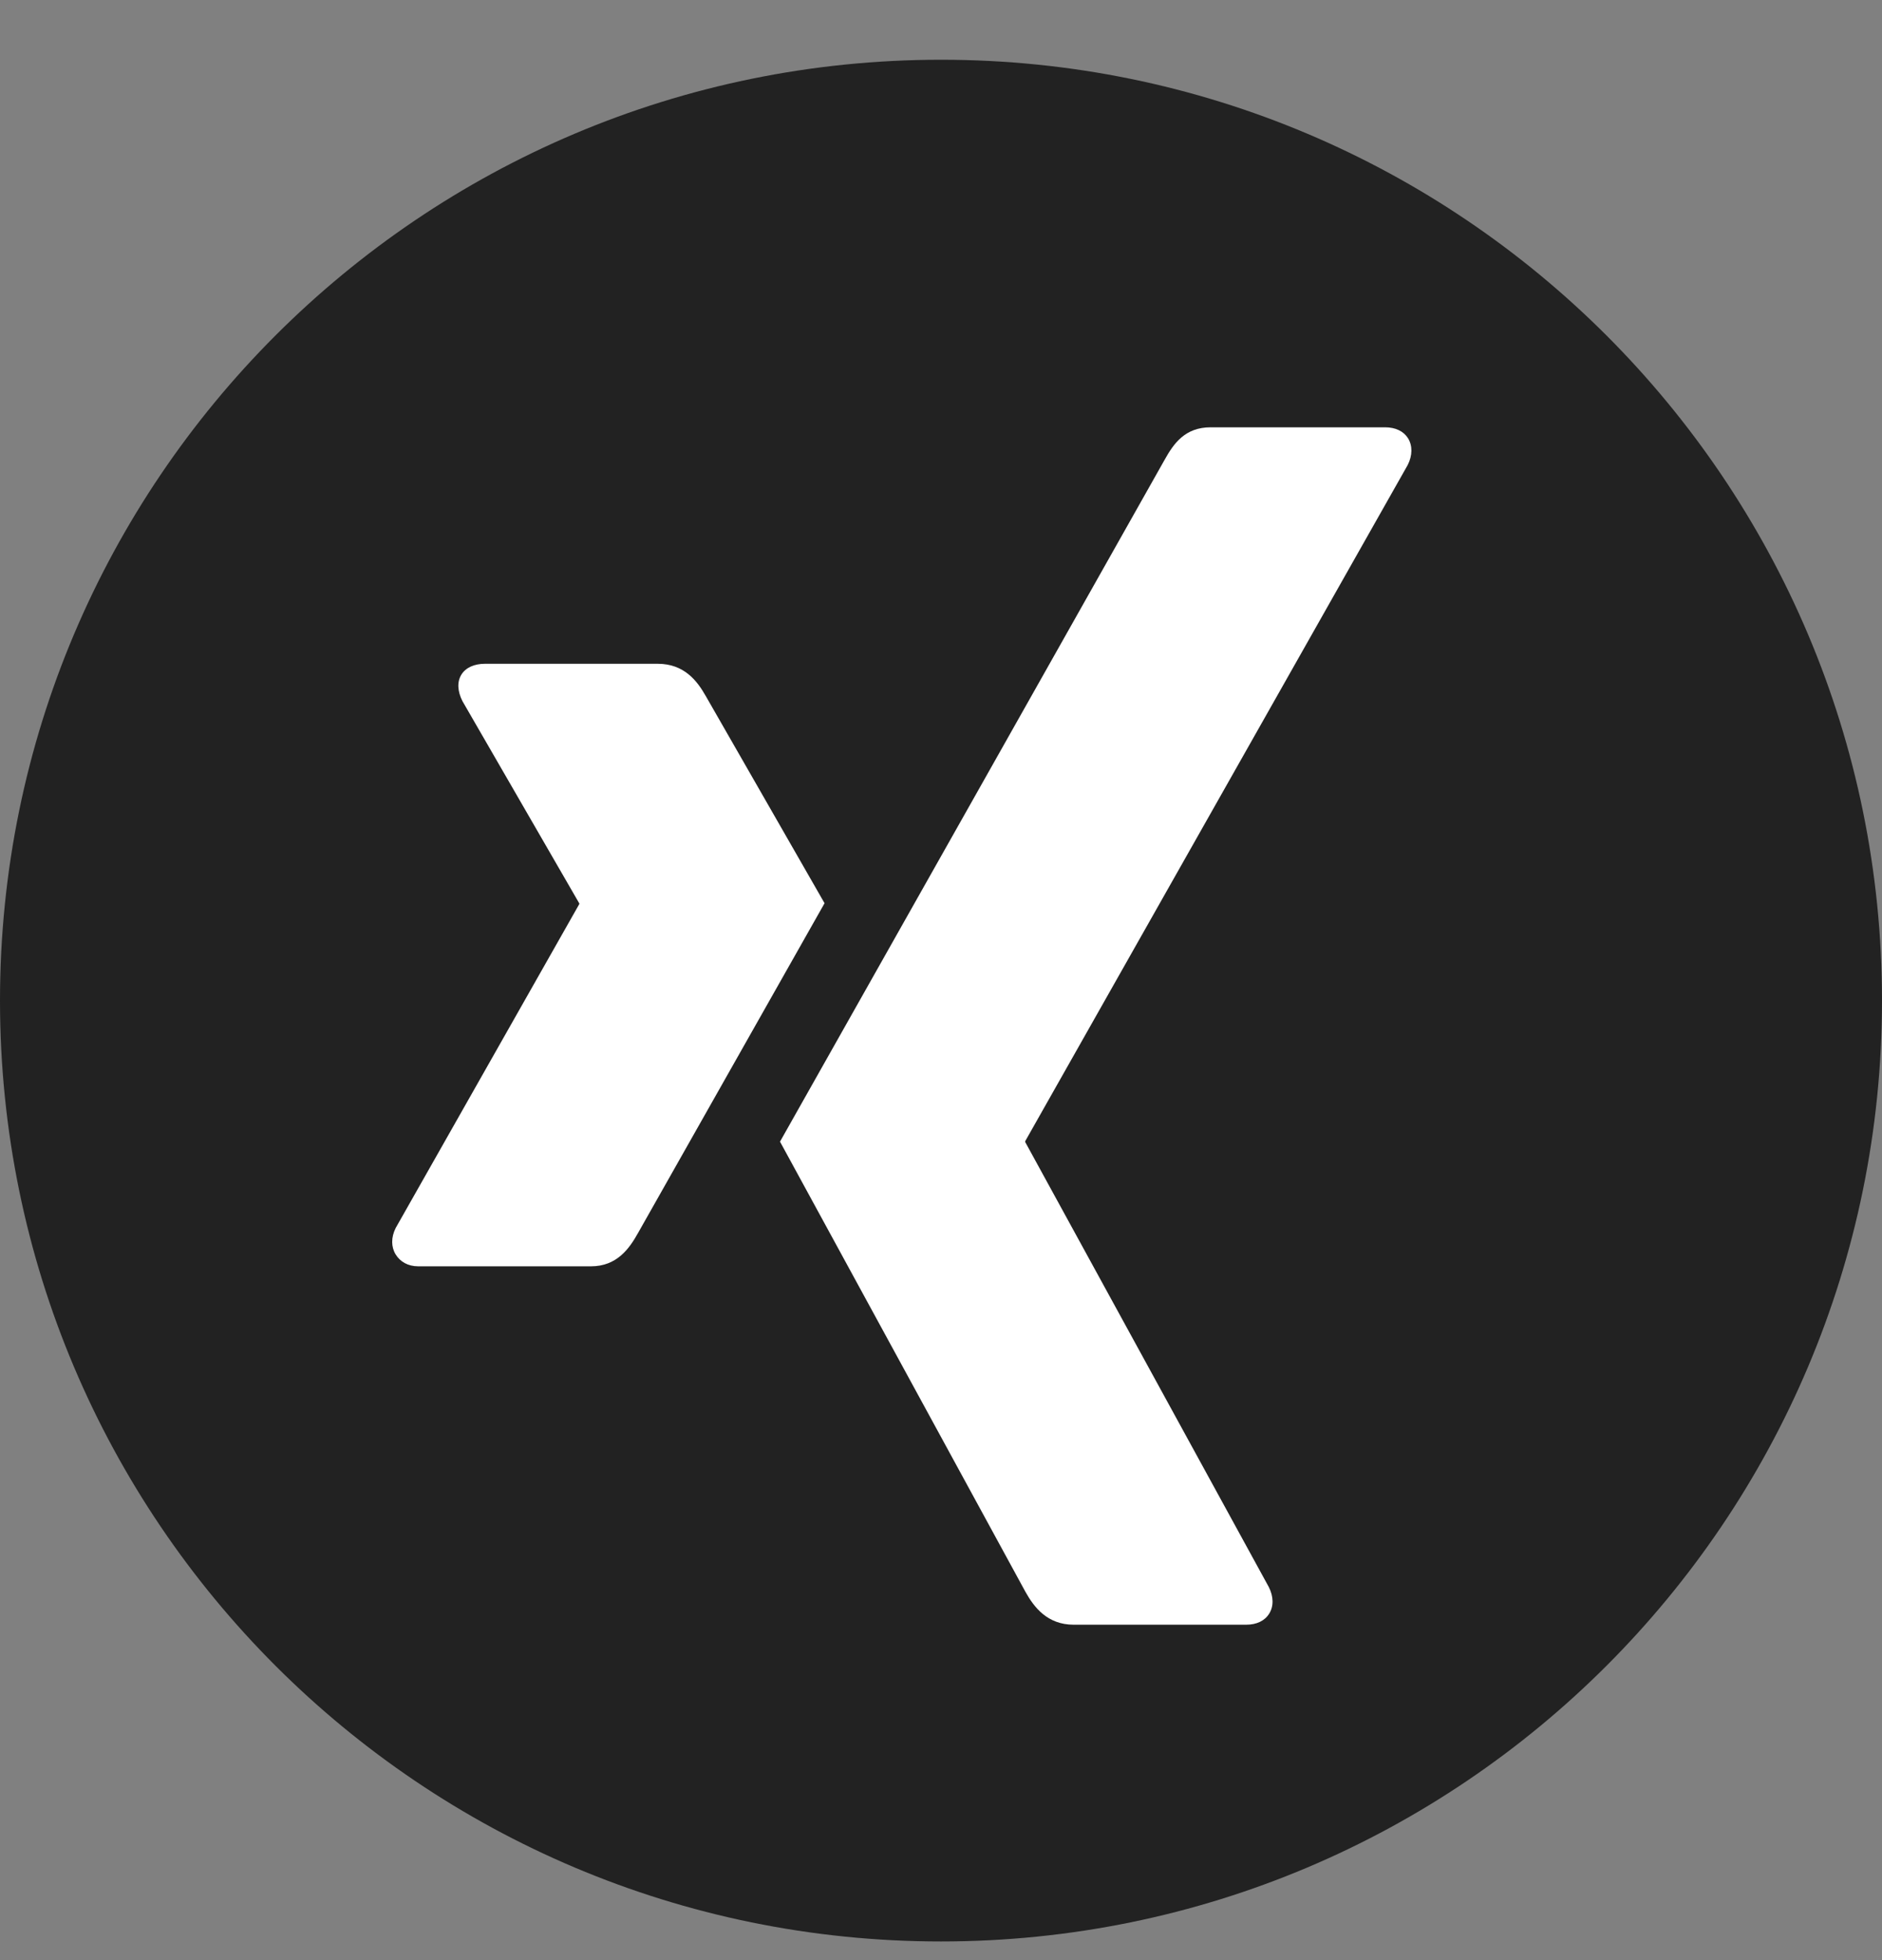 <svg width="24" height="25" viewBox="0 0 24 25" fill="none" xmlns="http://www.w3.org/2000/svg">
<rect x="0" y="0" width="24" height="25" fill="#808080" stroke="none"/>
<path d="M0 12.762C0 6.135 5.373 0.762 12 0.762C18.627 0.762 24 6.135 24 12.762C24 19.39 18.627 24.762 12 24.762C5.373 24.762 0 19.39 0 12.762Z" fill="#222222"/>
<path d="M6.184 8.466C6.052 8.466 5.94 8.513 5.884 8.604C5.826 8.698 5.835 8.819 5.897 8.942L7.386 11.52C7.389 11.525 7.389 11.528 7.386 11.533L5.046 15.662C4.985 15.784 4.988 15.906 5.046 16C5.102 16.091 5.201 16.151 5.334 16.151H7.536C7.865 16.151 8.024 15.928 8.137 15.725C8.137 15.725 10.426 11.677 10.515 11.52C10.506 11.505 9.001 8.879 9.001 8.879C8.891 8.684 8.725 8.466 8.387 8.466H6.184V8.466Z" fill="white"/>
<path d="M15.439 5.45C15.11 5.45 14.967 5.657 14.849 5.869C14.849 5.869 10.104 14.285 9.947 14.561C9.955 14.576 13.077 20.303 13.077 20.303C13.186 20.498 13.355 20.722 13.692 20.722H15.892C16.025 20.722 16.129 20.672 16.185 20.581C16.244 20.488 16.242 20.363 16.18 20.241L13.075 14.568C13.074 14.566 13.073 14.563 13.073 14.56C13.073 14.558 13.074 14.555 13.075 14.553L17.952 5.93C18.013 5.809 18.014 5.685 17.956 5.59C17.9 5.5 17.796 5.45 17.663 5.45H15.438V5.45H15.439V5.45Z" fill="white"/>
</svg>
